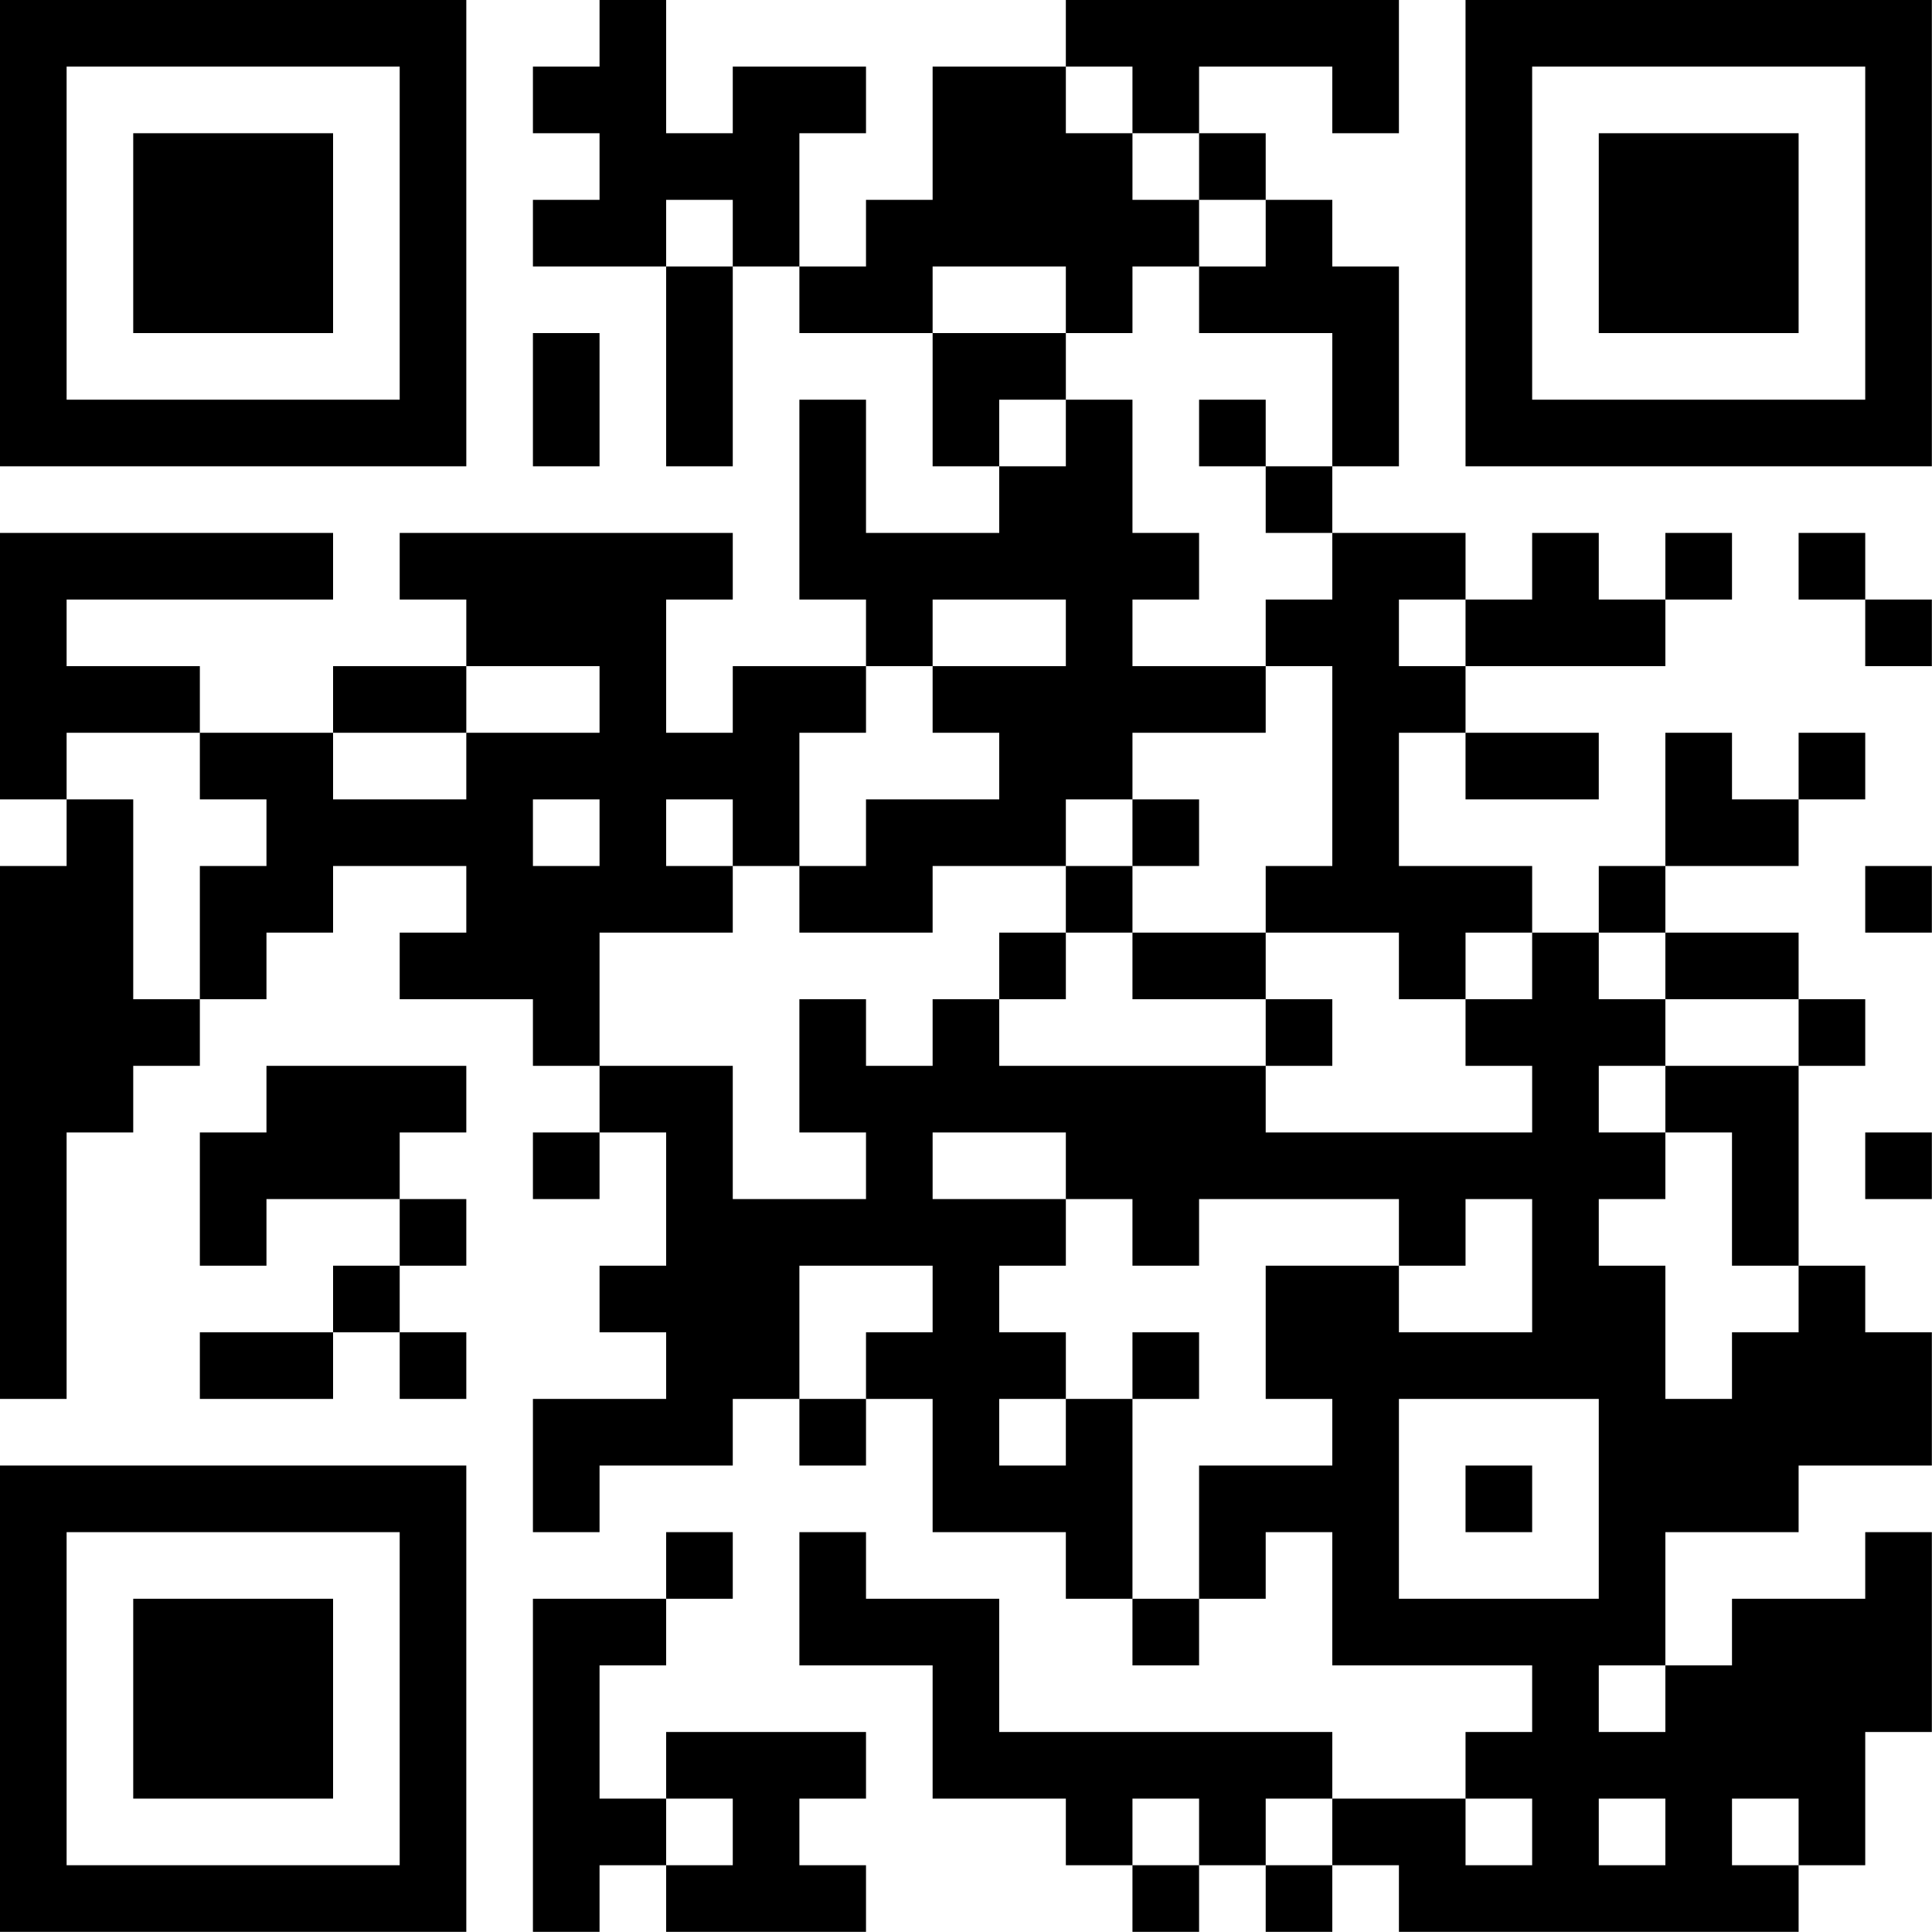 <?xml version="1.0" encoding="UTF-8"?>
<svg xmlns="http://www.w3.org/2000/svg" version="1.1" width="100" height="100" viewBox="0 0 100 100"><rect x="0" y="0" width="100" height="100" fill="#ffffff"/><g transform="scale(3.448)"><g transform="translate(0,0)"><path fill-rule="evenodd" d="M9 0L9 1L8 1L8 2L9 2L9 3L8 3L8 4L10 4L10 7L11 7L11 4L12 4L12 5L14 5L14 7L15 7L15 8L13 8L13 6L12 6L12 9L13 9L13 10L11 10L11 11L10 11L10 9L11 9L11 8L6 8L6 9L7 9L7 10L5 10L5 11L3 11L3 10L1 10L1 9L5 9L5 8L0 8L0 12L1 12L1 13L0 13L0 21L1 21L1 17L2 17L2 16L3 16L3 15L4 15L4 14L5 14L5 13L7 13L7 14L6 14L6 15L8 15L8 16L9 16L9 17L8 17L8 18L9 18L9 17L10 17L10 19L9 19L9 20L10 20L10 21L8 21L8 23L9 23L9 22L11 22L11 21L12 21L12 22L13 22L13 21L14 21L14 23L16 23L16 24L17 24L17 25L18 25L18 24L19 24L19 23L20 23L20 25L23 25L23 26L22 26L22 27L20 27L20 26L15 26L15 24L13 24L13 23L12 23L12 25L14 25L14 27L16 27L16 28L17 28L17 29L18 29L18 28L19 28L19 29L20 29L20 28L21 28L21 29L27 29L27 28L28 28L28 26L29 26L29 23L28 23L28 24L26 24L26 25L25 25L25 23L27 23L27 22L29 22L29 20L28 20L28 19L27 19L27 16L28 16L28 15L27 15L27 14L25 14L25 13L27 13L27 12L28 12L28 11L27 11L27 12L26 12L26 11L25 11L25 13L24 13L24 14L23 14L23 13L21 13L21 11L22 11L22 12L24 12L24 11L22 11L22 10L25 10L25 9L26 9L26 8L25 8L25 9L24 9L24 8L23 8L23 9L22 9L22 8L20 8L20 7L21 7L21 4L20 4L20 3L19 3L19 2L18 2L18 1L20 1L20 2L21 2L21 0L16 0L16 1L14 1L14 3L13 3L13 4L12 4L12 2L13 2L13 1L11 1L11 2L10 2L10 0ZM16 1L16 2L17 2L17 3L18 3L18 4L17 4L17 5L16 5L16 4L14 4L14 5L16 5L16 6L15 6L15 7L16 7L16 6L17 6L17 8L18 8L18 9L17 9L17 10L19 10L19 11L17 11L17 12L16 12L16 13L14 13L14 14L12 14L12 13L13 13L13 12L15 12L15 11L14 11L14 10L16 10L16 9L14 9L14 10L13 10L13 11L12 11L12 13L11 13L11 12L10 12L10 13L11 13L11 14L9 14L9 16L11 16L11 18L13 18L13 17L12 17L12 15L13 15L13 16L14 16L14 15L15 15L15 16L19 16L19 17L23 17L23 16L22 16L22 15L23 15L23 14L22 14L22 15L21 15L21 14L19 14L19 13L20 13L20 10L19 10L19 9L20 9L20 8L19 8L19 7L20 7L20 5L18 5L18 4L19 4L19 3L18 3L18 2L17 2L17 1ZM10 3L10 4L11 4L11 3ZM8 5L8 7L9 7L9 5ZM18 6L18 7L19 7L19 6ZM27 8L27 9L28 9L28 10L29 10L29 9L28 9L28 8ZM21 9L21 10L22 10L22 9ZM7 10L7 11L5 11L5 12L7 12L7 11L9 11L9 10ZM1 11L1 12L2 12L2 15L3 15L3 13L4 13L4 12L3 12L3 11ZM8 12L8 13L9 13L9 12ZM17 12L17 13L16 13L16 14L15 14L15 15L16 15L16 14L17 14L17 15L19 15L19 16L20 16L20 15L19 15L19 14L17 14L17 13L18 13L18 12ZM28 13L28 14L29 14L29 13ZM24 14L24 15L25 15L25 16L24 16L24 17L25 17L25 18L24 18L24 19L25 19L25 21L26 21L26 20L27 20L27 19L26 19L26 17L25 17L25 16L27 16L27 15L25 15L25 14ZM4 16L4 17L3 17L3 19L4 19L4 18L6 18L6 19L5 19L5 20L3 20L3 21L5 21L5 20L6 20L6 21L7 21L7 20L6 20L6 19L7 19L7 18L6 18L6 17L7 17L7 16ZM14 17L14 18L16 18L16 19L15 19L15 20L16 20L16 21L15 21L15 22L16 22L16 21L17 21L17 24L18 24L18 22L20 22L20 21L19 21L19 19L21 19L21 20L23 20L23 18L22 18L22 19L21 19L21 18L18 18L18 19L17 19L17 18L16 18L16 17ZM28 17L28 18L29 18L29 17ZM12 19L12 21L13 21L13 20L14 20L14 19ZM17 20L17 21L18 21L18 20ZM21 21L21 24L24 24L24 21ZM22 22L22 23L23 23L23 22ZM10 23L10 24L8 24L8 29L9 29L9 28L10 28L10 29L13 29L13 28L12 28L12 27L13 27L13 26L10 26L10 27L9 27L9 25L10 25L10 24L11 24L11 23ZM24 25L24 26L25 26L25 25ZM10 27L10 28L11 28L11 27ZM17 27L17 28L18 28L18 27ZM19 27L19 28L20 28L20 27ZM22 27L22 28L23 28L23 27ZM24 27L24 28L25 28L25 27ZM26 27L26 28L27 28L27 27ZM0 0L0 7L7 7L7 0ZM1 1L1 6L6 6L6 1ZM2 2L2 5L5 5L5 2ZM22 0L22 7L29 7L29 0ZM23 1L23 6L28 6L28 1ZM24 2L24 5L27 5L27 2ZM0 22L0 29L7 29L7 22ZM1 23L1 28L6 28L6 23ZM2 24L2 27L5 27L5 24Z" fill="#000000"/></g></g></svg>
